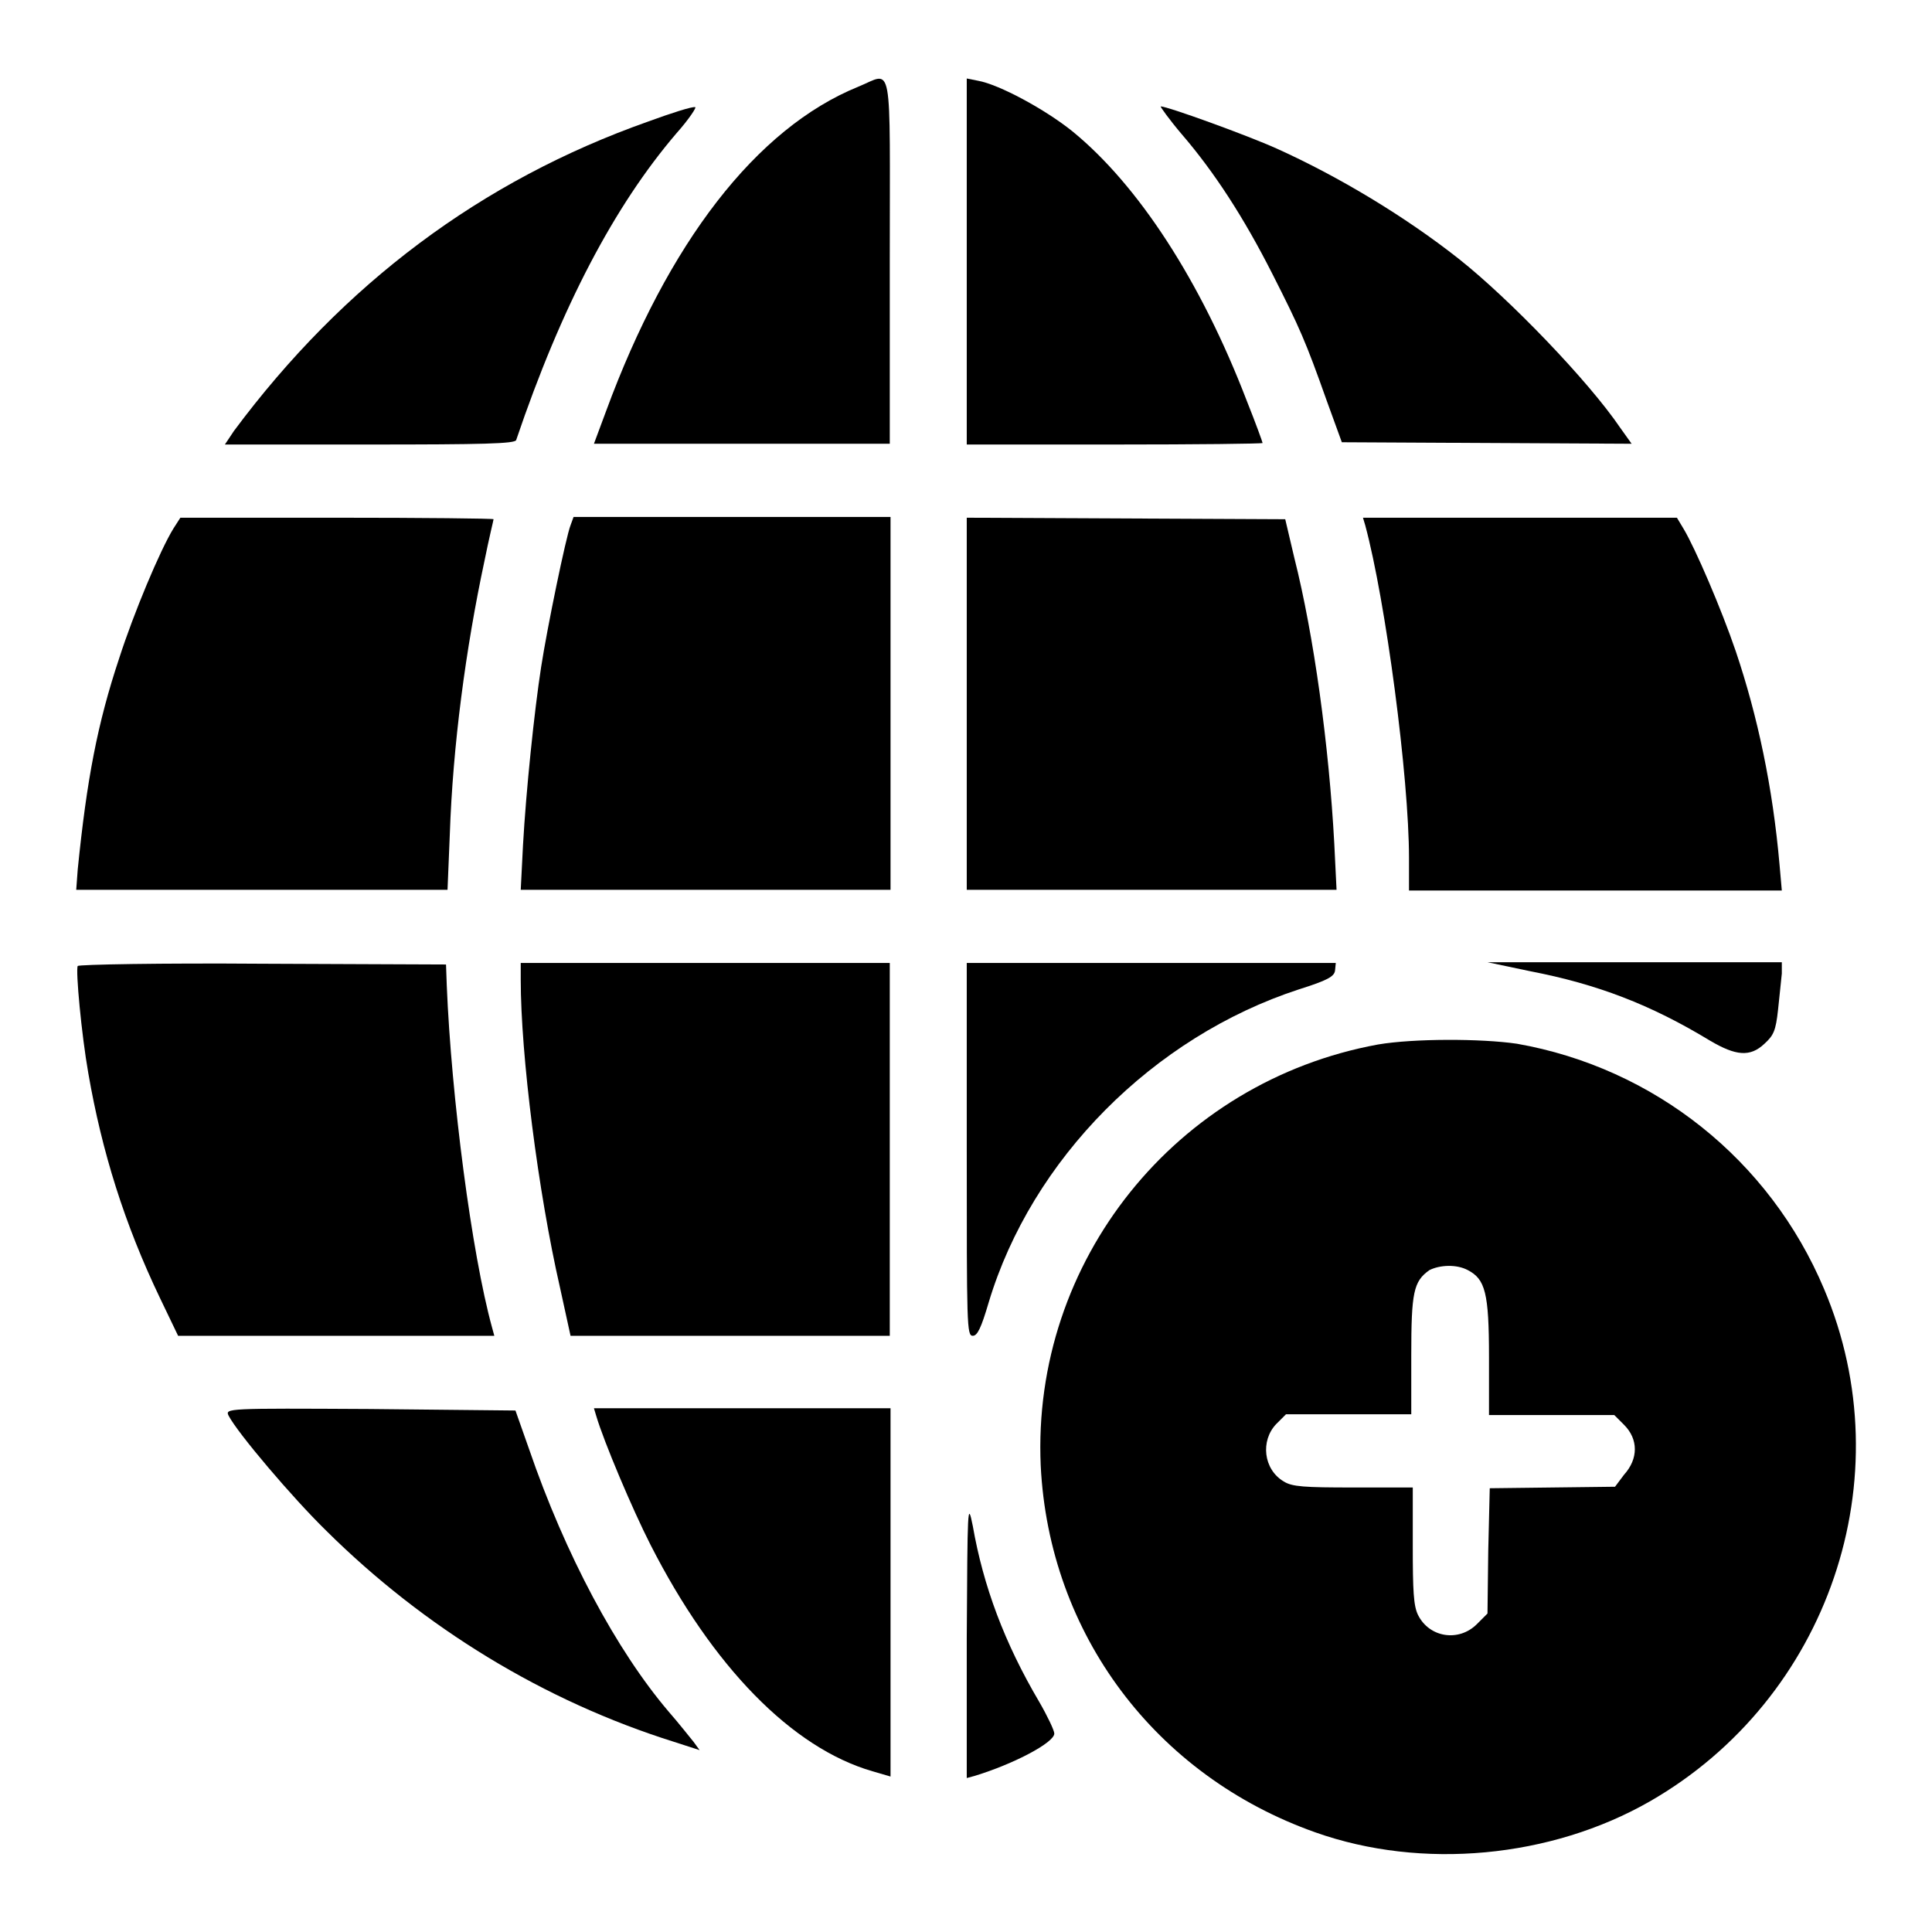 <?xml version="1.0" encoding="utf-8"?>
<!-- Svg Vector Icons : http://www.onlinewebfonts.com/icon -->
<!DOCTYPE svg PUBLIC "-//W3C//DTD SVG 1.1//EN" "http://www.w3.org/Graphics/SVG/1.1/DTD/svg11.dtd">
<svg version="1.1" xmlns="http://www.w3.org/2000/svg" xmlns:xlink="http://www.w3.org/1999/xlink" x="0px" y="0px" viewBox="0 0 256 256" enable-background="new 0 0 256 256" xml:space="preserve">
<g><g><g><path fill="#000000" d="M113.7,11.5c-13.5,5.5-25.2,20.7-33.4,43l-1.6,4.3h19.6h19.6V34.6C117.9,7.1,118.4,9.6,113.7,11.5z"/><path fill="#000000" d="M128.1,34.6v24.3h19.6c10.8,0,19.6-0.1,19.6-0.2c0-0.1-0.9-2.6-2.1-5.6c-6.1-15.9-14.4-28.6-23.1-35.7c-3.6-2.9-9.7-6.2-12.5-6.7l-1.5-0.3V34.6L128.1,34.6z"/><path fill="#000000" d="M85.9,16.1c-22.1,7.8-40.4,21.5-54.9,41l-1.2,1.8h19.2c14.9,0,19.3-0.1,19.4-0.6c6-17.7,13-31,21.2-40.6c1.7-1.9,2.8-3.6,2.5-3.5C91.7,14.1,88.9,15,85.9,16.1z"/><path fill="#000000" d="M156.6,17.8c4.3,5,8.2,11,12,18.5c3.6,7.1,4.4,8.9,7.2,16.8l2,5.5l19.2,0.1l19.2,0.1l-1.5-2.1c-4.2-6.2-14.7-17.1-21.4-22.4c-7.1-5.6-15.9-10.9-24.1-14.6c-4-1.8-14.5-5.6-15.4-5.6C153.7,14.1,154.9,15.8,156.6,17.8z"/><path fill="#000000" d="M23,70c-1.8,2.9-5.3,11.3-7.2,17.2c-2.9,8.7-4.3,16.1-5.5,28l-0.2,2.7h24.6h24.6l0.3-7.3C60,98.8,61.7,86,64.2,74.3c0.6-3,1.2-5.4,1.2-5.5c0-0.1-9.3-0.2-20.7-0.2H23.9L23,70z"/><path fill="#000000" d="M75.6,69.6c-0.6,1.5-3.1,13.6-3.9,18.8c-0.9,5.8-2,16.4-2.4,23.6l-0.3,5.9h24.5h24.5V93.2V68.5H97H76L75.6,69.6z"/><path fill="#000000" d="M128.1,93.2v24.7h24.5h24.5l-0.3-6.1c-0.7-13-2.7-27.6-5.3-37.9l-1.2-5.1l-21.1-0.1l-21.1-0.1L128.1,93.2L128.1,93.2z"/><path fill="#000000" d="M180.9,69.6c2.7,10,5.8,33.4,5.8,44.1v4.3h24.7h24.7l-0.3-3.4c-0.9-10.3-2.9-19.7-5.8-28.3c-1.9-5.6-5.4-13.7-6.9-16.2l-0.9-1.5h-20.8h-20.8L180.9,69.6z"/><path fill="#000000" d="M10.3,128c-0.3,0.5,0.5,9.1,1.4,14.2c1.8,10.4,4.8,20,9.5,29.8l2.4,5h21h20.9l-0.3-1.1c-2.7-9.8-5.4-30.6-6-45.3l-0.1-2.8l-24.3-0.1C21.4,127.6,10.4,127.8,10.3,128z"/><path fill="#000000" d="M69,129.8c0,10,2.3,28.1,5.2,40.8l1.4,6.4h21.2h21.1v-24.7v-24.7H93.5H69V129.8z"/><path fill="#000000" d="M128.1,152.3c0,23.4,0,24.7,0.8,24.7c0.6,0,1.1-1,2.1-4.4c5.7-19,21.8-35.2,41.1-41.5c3.8-1.2,4.7-1.7,4.8-2.5l0.1-1h-24.4h-24.5V152.3z"/><path fill="#000000" d="M202.8,128.7c8.8,1.7,15.9,4.4,23.8,9.2c3.4,2,5.3,2.2,7.2,0.4c1.2-1.1,1.5-1.7,1.8-4.5c0.2-1.8,0.4-3.9,0.5-4.8v-1.5l-19.5,0l-19.5,0L202.8,128.7z"/><path fill="#000000" d="M182.6,138.4c-26.8,4.9-45.9,28.7-44.7,55.8c1.1,22.3,15.2,41.1,36.4,48.6c14.1,5,31.2,3.4,44.3-4.1c23.7-13.6,33.7-42.9,23.1-67.9c-7.2-17.1-22.5-29.3-40.7-32.5C196.2,137.6,187.3,137.6,182.6,138.4z M194.5,168.3c2.3,1.2,2.8,3,2.8,11.5v7.7h8.3h8.3l1.3,1.3c1.9,1.9,1.9,4.5,0,6.6L214,197l-8.3,0.1l-8.3,0.1l-0.2,8.3l-0.1,8.3l-1.4,1.4c-2.4,2.4-6.3,1.8-7.8-1.2c-0.6-1.2-0.7-3.2-0.7-9.2v-7.7h-7.9c-6.5,0-8.1-0.1-9.2-0.8c-2.7-1.6-3.1-5.4-1-7.6l1.3-1.3h8.3h8.3v-7.8c0-8.4,0.3-9.8,2.4-11.3C190.8,167.6,193,167.5,194.5,168.3z"/><path fill="#000000" d="M30.3,187.6c1.2,2.3,8.4,10.8,12.9,15.2c13,12.9,28.9,22.6,46.1,28l3.4,1.1l-0.8-1.1c-0.5-0.6-1.9-2.4-3.3-4c-6.9-8.1-13.7-20.8-18.5-34.8l-1.8-5.1L49,186.7C30,186.6,29.8,186.6,30.3,187.6z"/><path fill="#000000" d="M79,187.6c1,3.4,4.8,12.4,7.2,17.1c8.2,16.1,18.7,26.9,29.4,30l2.4,0.7V211v-24.4H98.3H78.7L79,187.6z"/><path fill="#000000" d="M128.1,217l0,18.6l1.1-0.3c5.2-1.6,10.5-4.4,10.5-5.6c0-0.4-0.9-2.3-2-4.2c-4.6-7.8-7.4-15.3-8.8-23.3C128.2,198.7,128.2,199.8,128.1,217z"/></g></g></g>
</svg>
